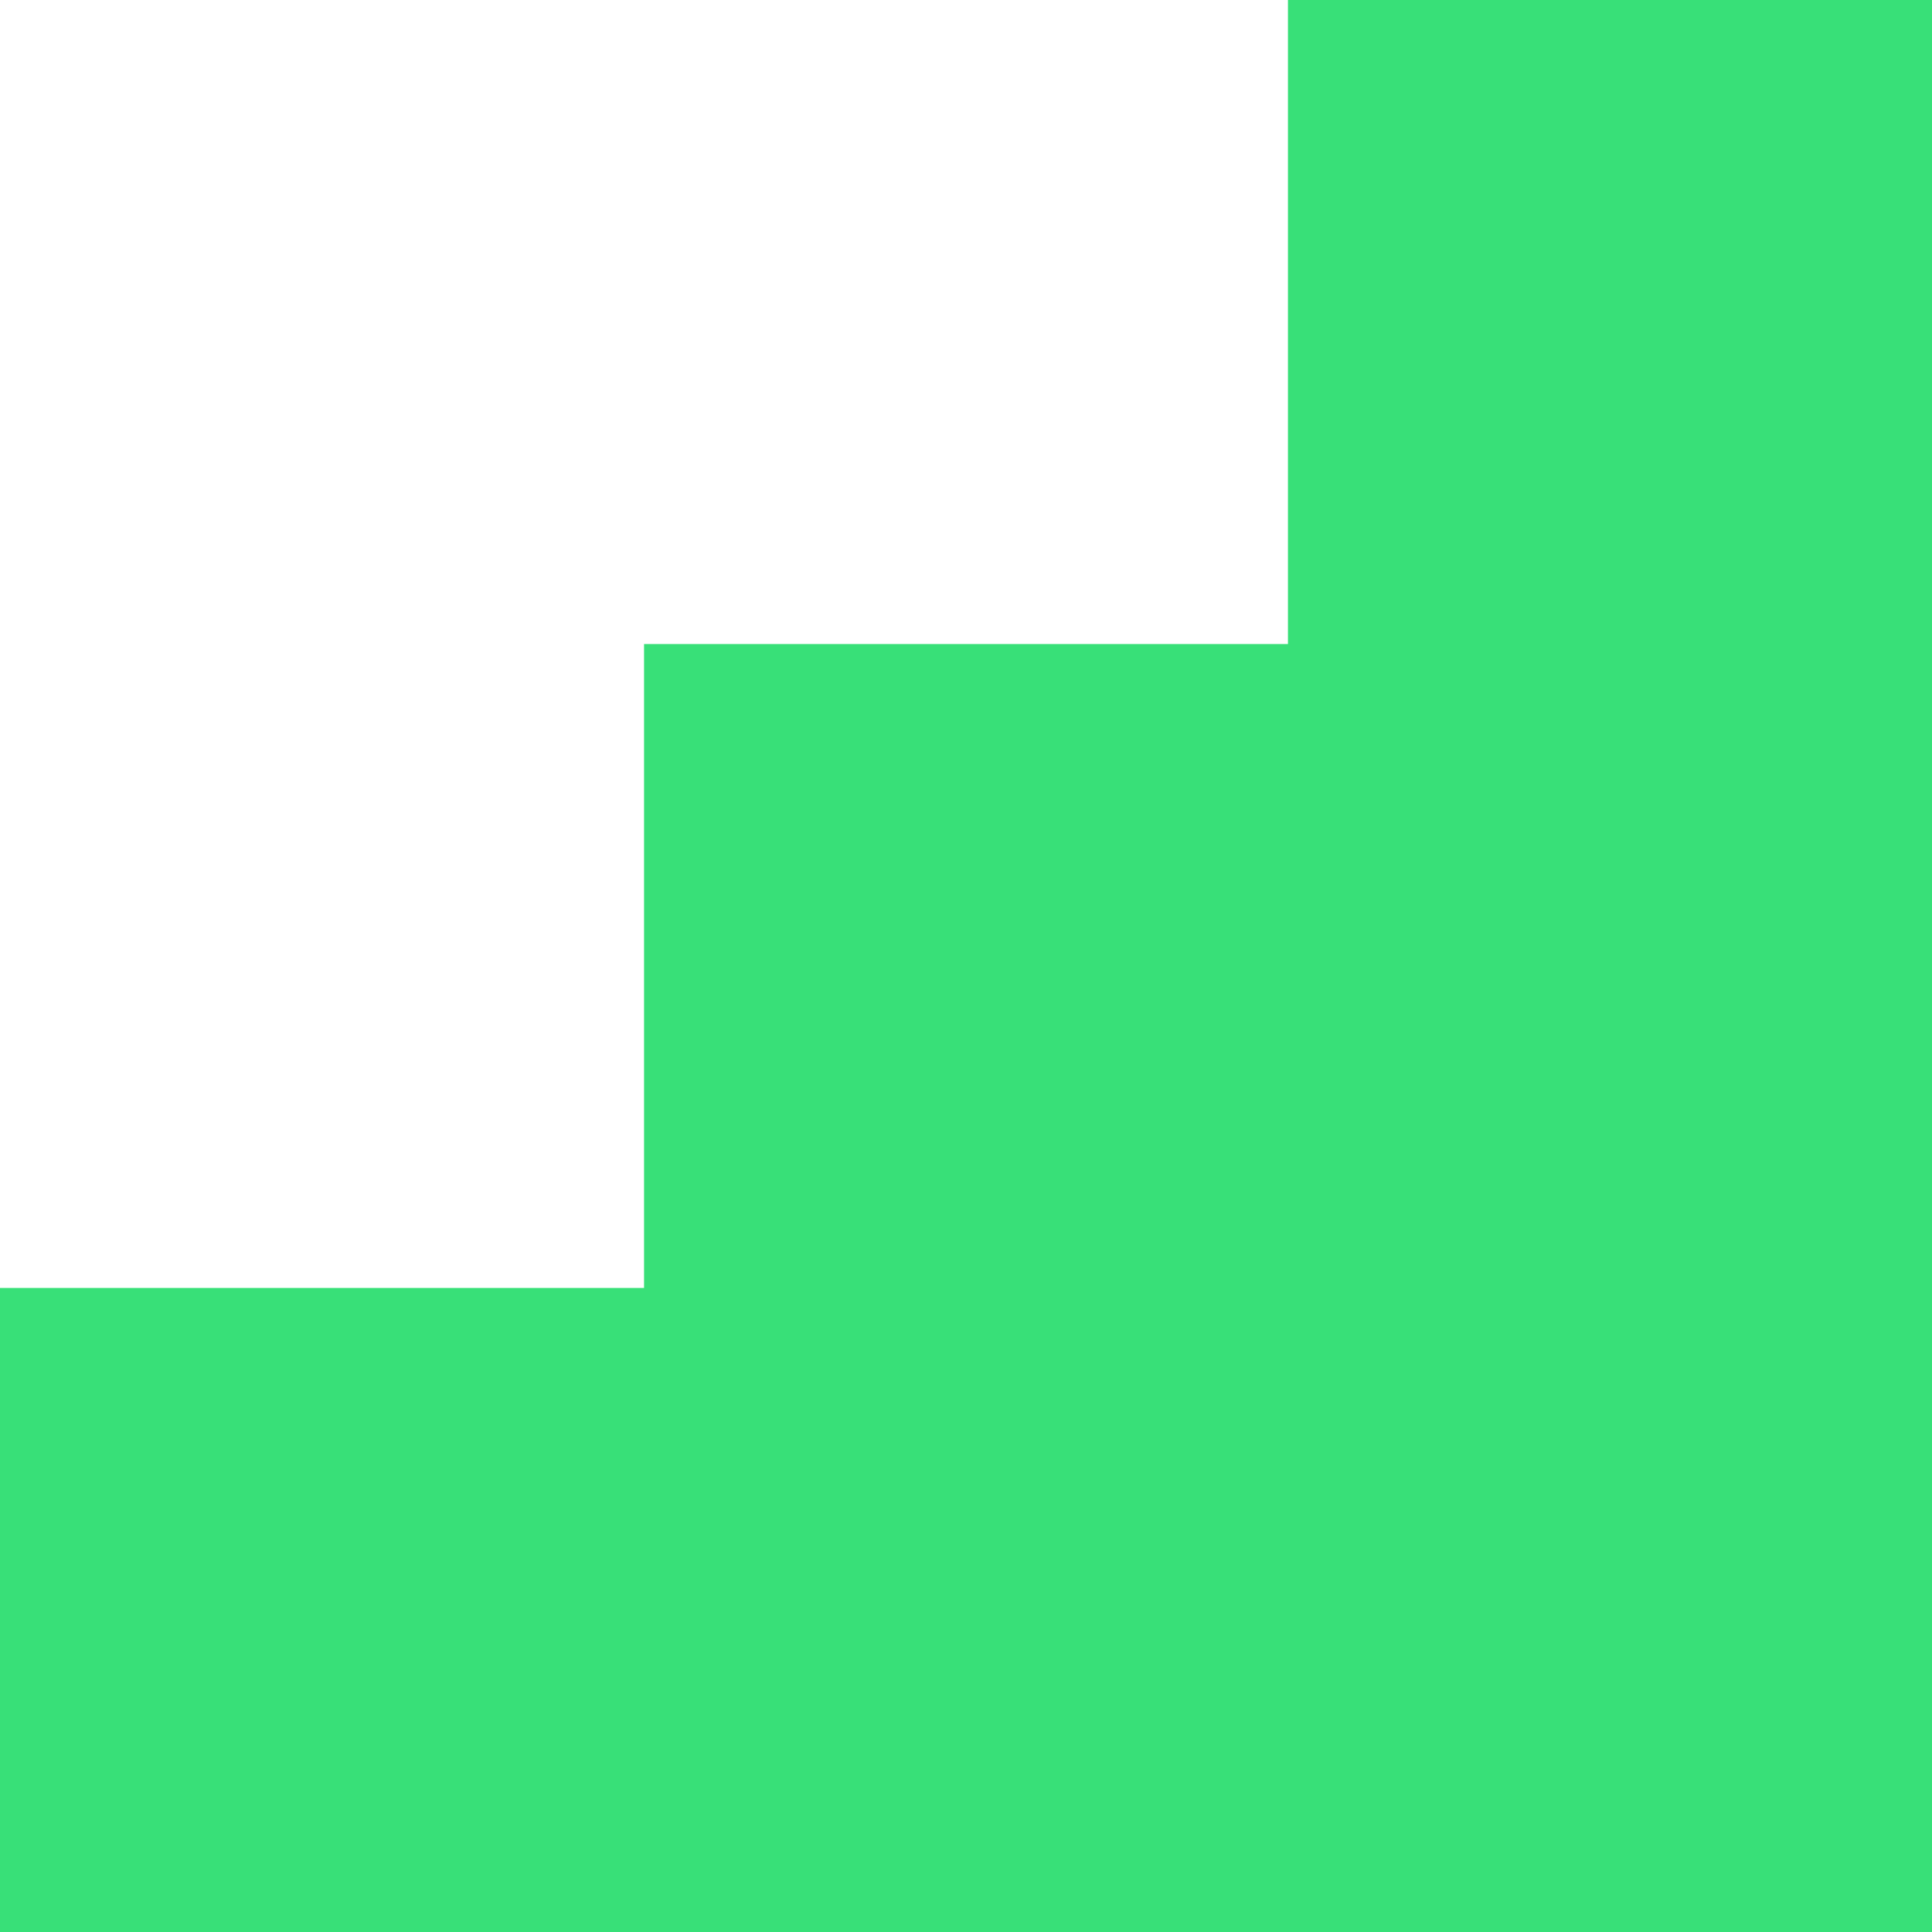 <svg width="14" height="14" viewBox="0 0 14 14" fill="none" xmlns="http://www.w3.org/2000/svg">
<path fill-rule="evenodd" clip-rule="evenodd" d="M14 -6.25847e-07H9.333V4.667H4.667V9.333H2.1404e-05V14H14V-6.25847e-07Z" fill="#38E078"/>
</svg>
